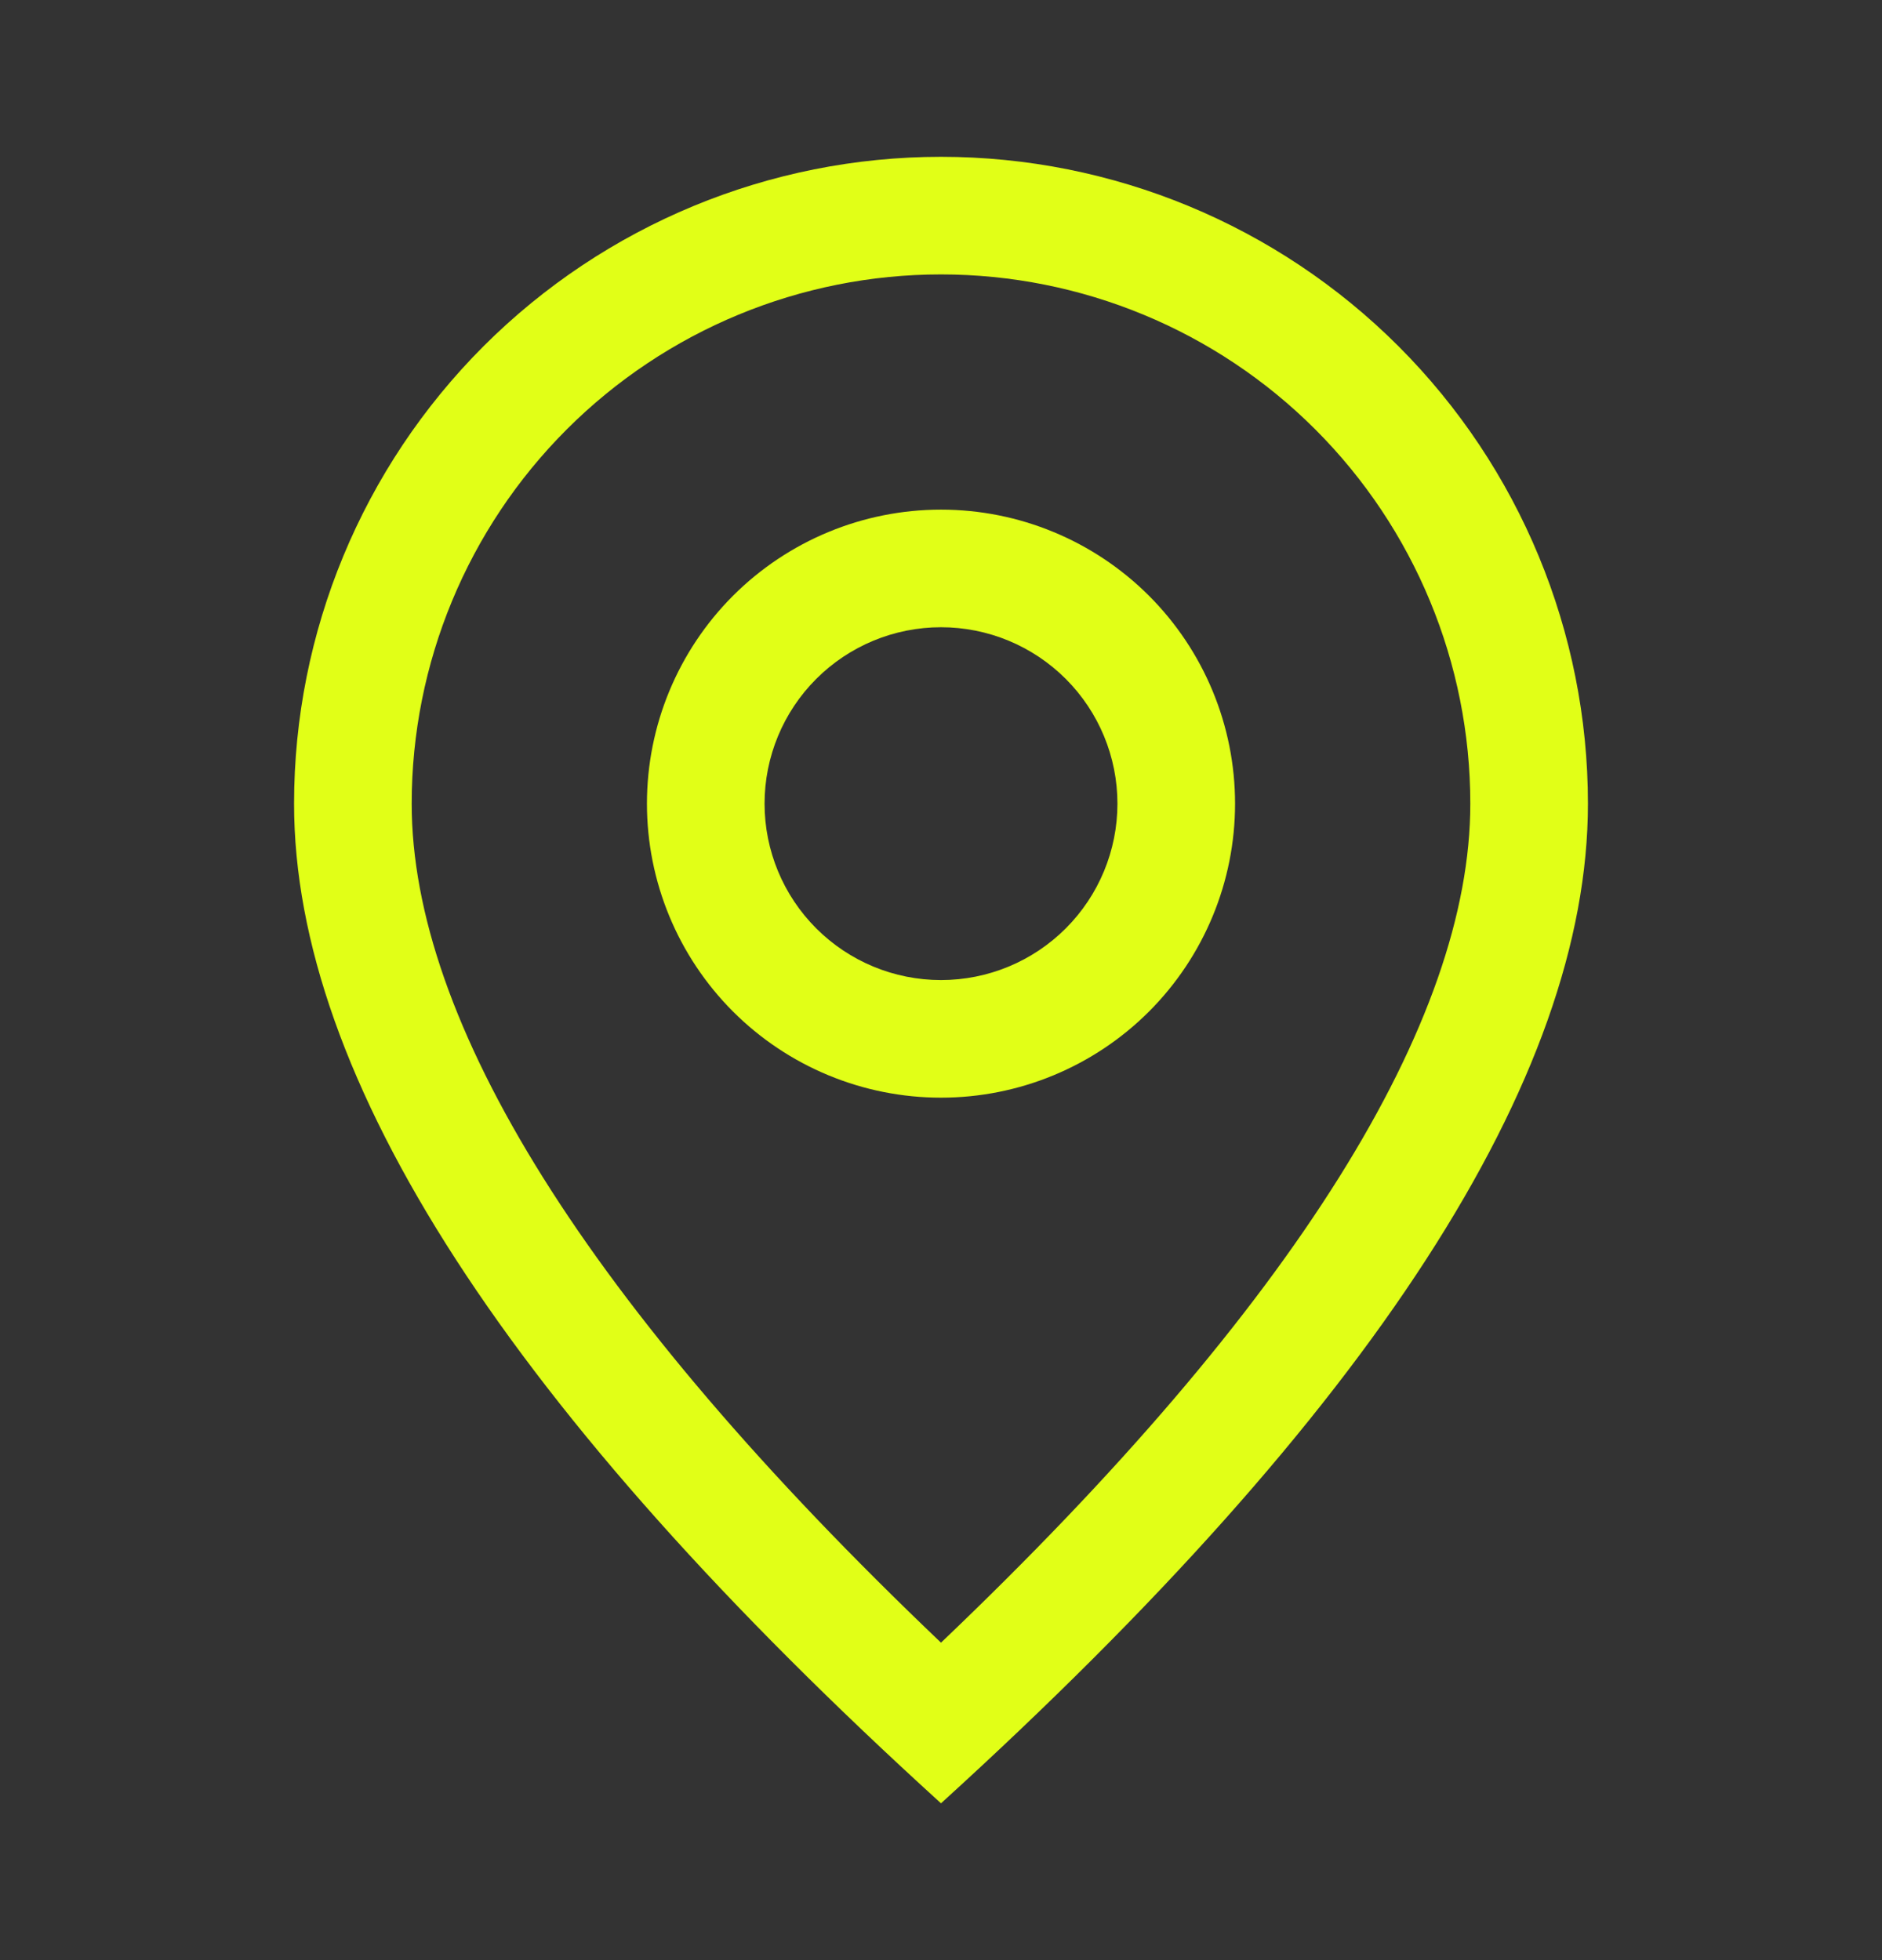<svg width="24" height="25" viewBox="0 0 24 25" fill="none" xmlns="http://www.w3.org/2000/svg">
<rect x="0" y="0" width="24" height="25" fill="#333333" stroke="none"/>
<g id="Location">
<path id="Vector" d="M18.75 10.25C18.75 8.46 18.039 6.743 16.773 5.477C15.507 4.211 13.79 3.5 12 3.5C10.21 3.5 8.493 4.211 7.227 5.477C5.961 6.743 5.25 8.46 5.25 10.25C5.25 13.019 7.465 16.628 12 20.951C16.535 16.628 18.75 13.019 18.75 10.25ZM12 23C6.5 18 3.75 13.749 3.75 10.25C3.75 8.062 4.619 5.964 6.166 4.416C7.714 2.869 9.812 2 12 2C14.188 2 16.287 2.869 17.834 4.416C19.381 5.964 20.25 8.062 20.25 10.25C20.25 13.749 17.5 18 12 23Z" fill="#E1FF17"/>
<path id="Vector_2" d="M12 12.5C12.597 12.5 13.169 12.263 13.591 11.841C14.013 11.419 14.25 10.847 14.25 10.25C14.25 9.653 14.013 9.081 13.591 8.659C13.169 8.237 12.597 8 12 8C11.403 8 10.831 8.237 10.409 8.659C9.987 9.081 9.75 9.653 9.75 10.25C9.75 10.847 9.987 11.419 10.409 11.841C10.831 12.263 11.403 12.5 12 12.5ZM12 14C11.005 14 10.052 13.605 9.348 12.902C8.645 12.198 8.25 11.245 8.25 10.25C8.25 9.255 8.645 8.302 9.348 7.598C10.052 6.895 11.005 6.5 12 6.5C12.995 6.5 13.948 6.895 14.652 7.598C15.355 8.302 15.75 9.255 15.75 10.25C15.75 11.245 15.355 12.198 14.652 12.902C13.948 13.605 12.995 14 12 14Z" fill="#E1FF17"/>
</g>
</svg>
